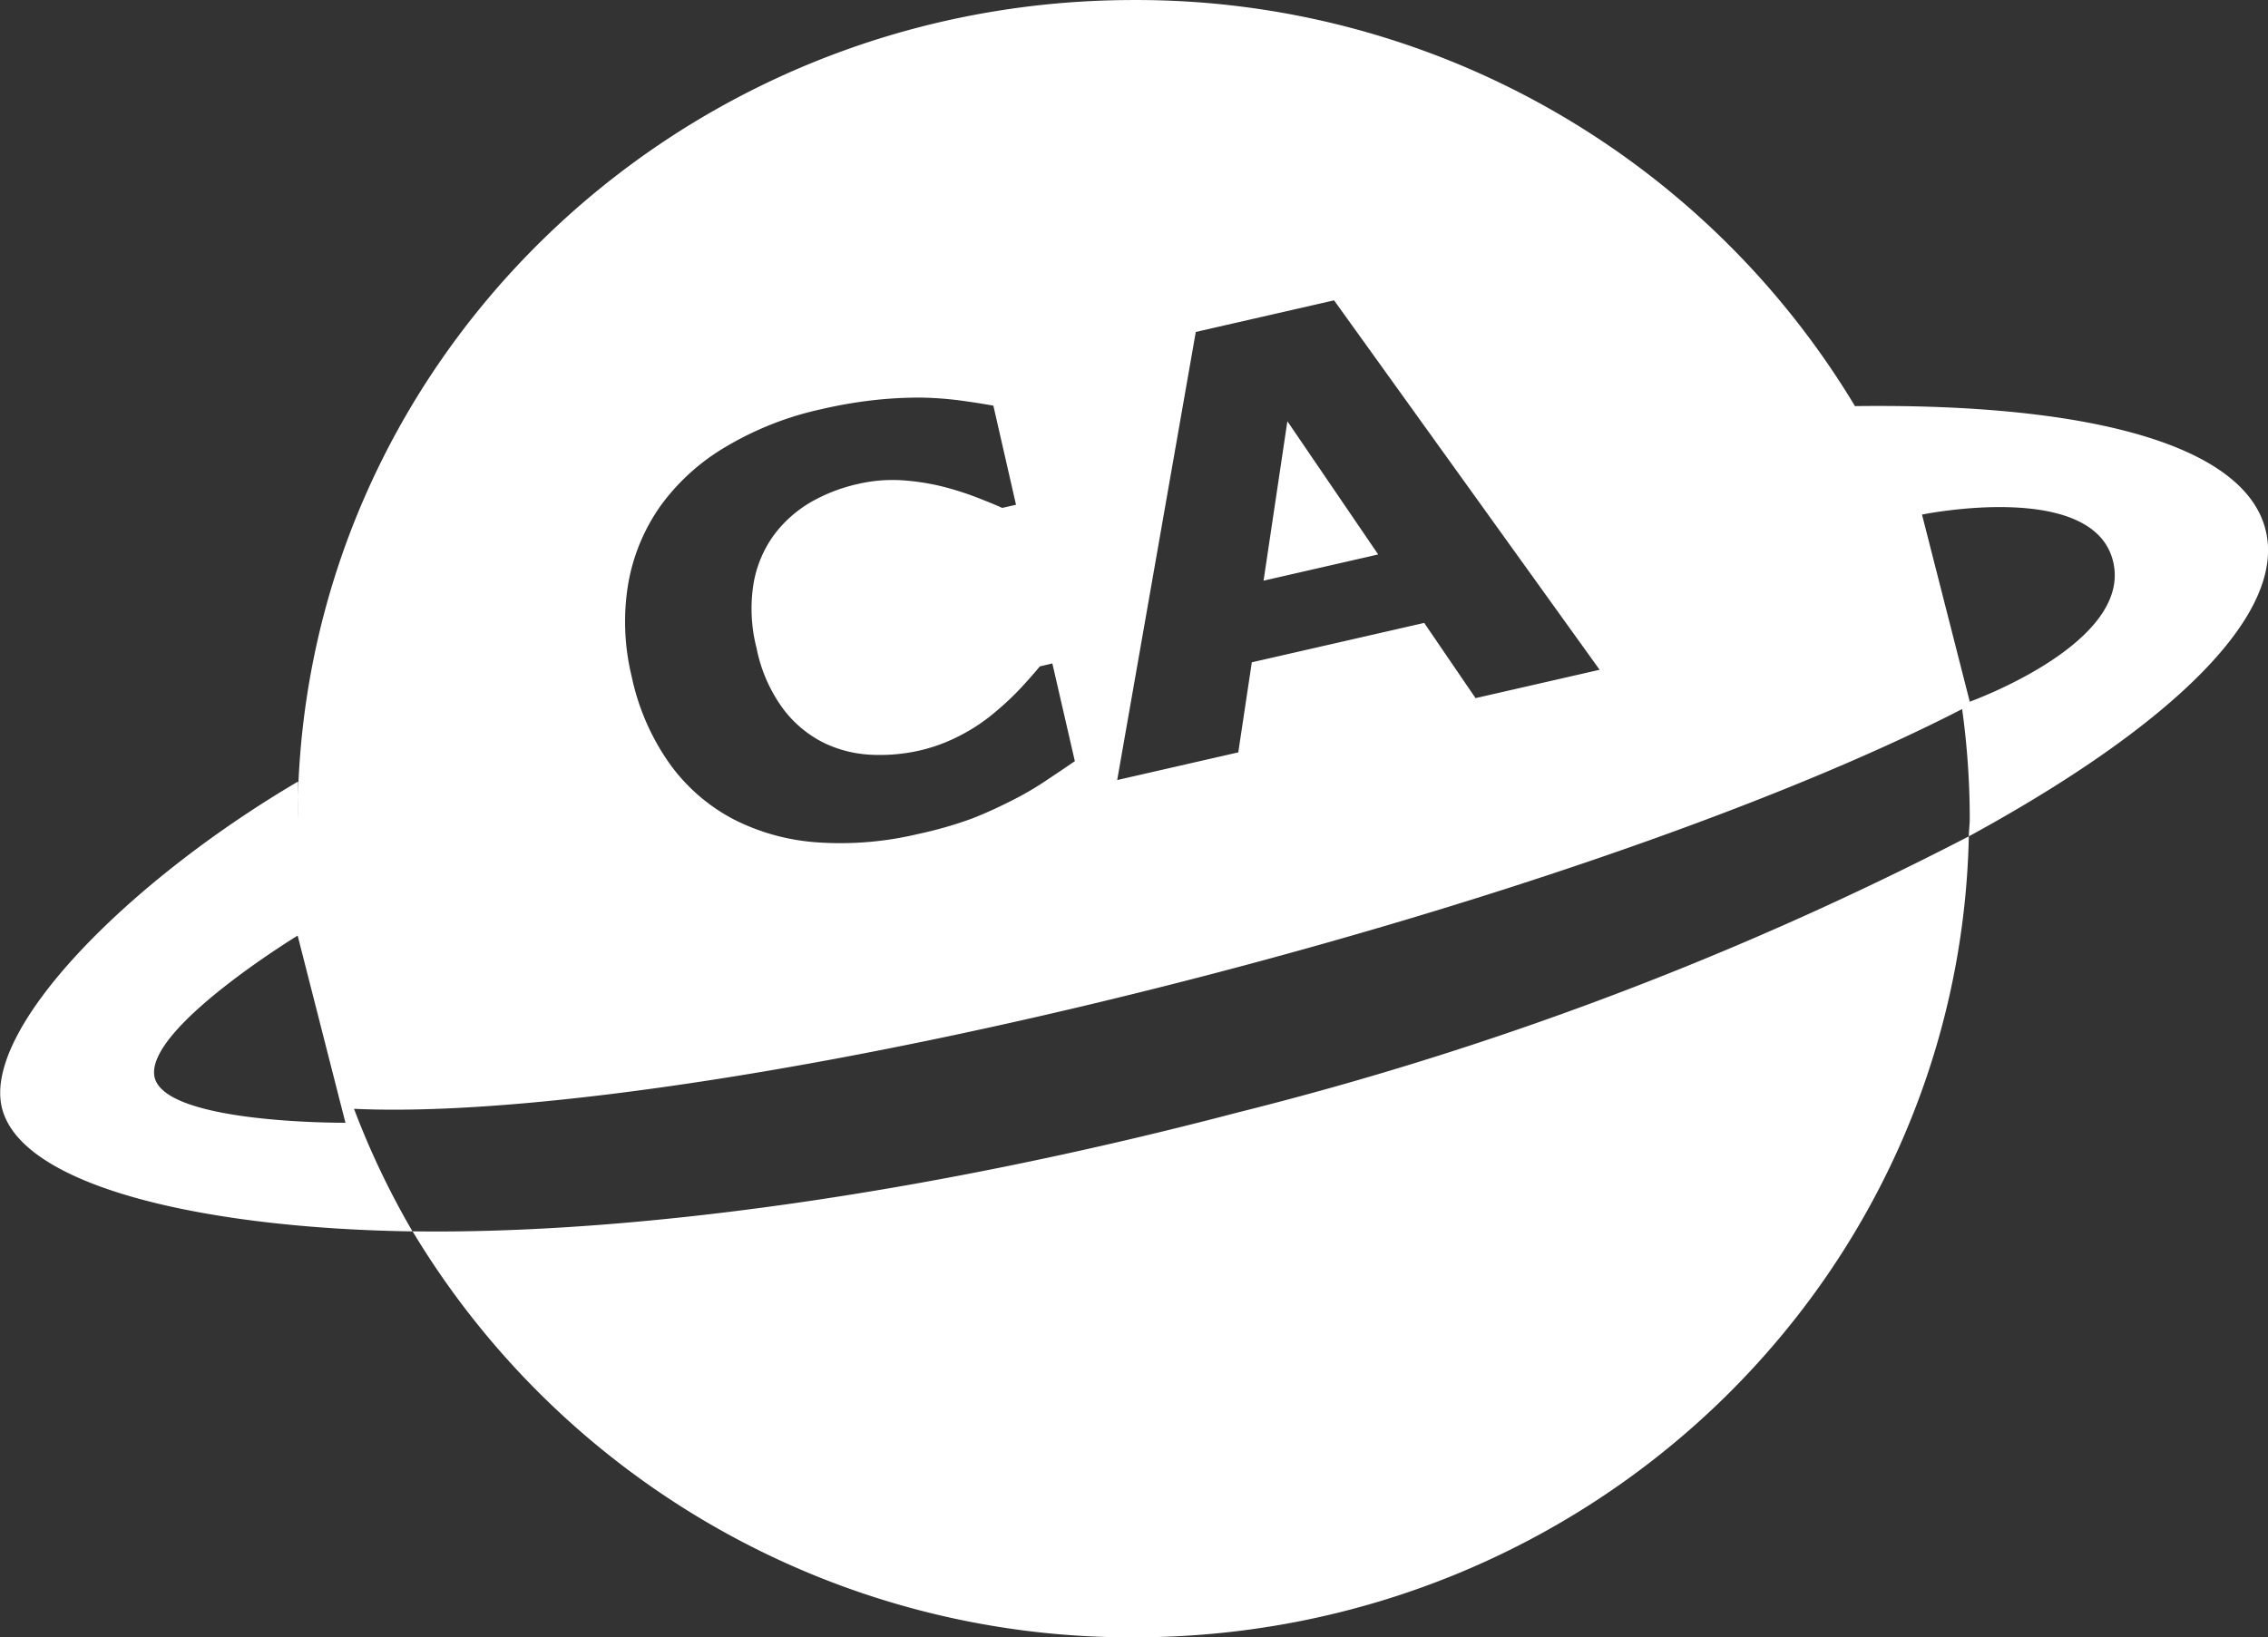 <svg xmlns="http://www.w3.org/2000/svg" width="76.593" height="55.313" viewBox="0 0 76.593 55.313">
  <rect x="0" y="0" width="76.593" height="55.313" fill="#333333" stroke="none"/>
  <defs>
    <style>
      .cls-1 {
        fill: #fff;
        fill-rule: evenodd;
      }
    </style>
  </defs>
  <path id="icon_pki_ca_拷贝_2" data-name="icon_pki_ca 拷贝 2" class="cls-1" d="M676.928,591.315c0-.2.031-0.4,0.031-0.6a26.937,26.937,0,0,0-.258-3.7c-5.507,2.839-14.594,6.13-25.124,8.894-12.321,3.234-23.326,4.886-29.184,4.61a27.548,27.548,0,0,0,1.975,4.141c-6.9-.1-13.126-1.468-13.852-4.124-0.722-2.638,4.145-7.636,9.991-11.075,0-.109-0.017,1.367-0.017,1.258,0-15.274,12.641-27.656,28.235-27.656a28.31,28.31,0,0,1,24.358,13.718c7.785-.1,13.069,1.264,13.851,4.122C687.72,583.775,683.792,587.571,676.928,591.315Zm-55.65,6.439-0.788-3.086s-5.1,3.113-4.84,4.741,6.454,1.581,6.454,1.581S621.687,599.359,621.278,597.754Zm54.068-17.309,1.613,6.321s5.513-1.975,4.84-4.741S675.346,580.445,675.346,580.445Zm1.582,10.87c-0.327,14.995-12.816,27.059-28.2,27.059a28.31,28.31,0,0,1-24.357-13.716c7.329,0.105,17.235-1.225,27.878-4.018A113.528,113.528,0,0,0,676.928,591.315Zm-30.951-5.841-0.423.1q-0.234.286-.608,0.693a9.275,9.275,0,0,1-.831.792,6.235,6.235,0,0,1-1.216.831,5.774,5.774,0,0,1-1.419.529,6.079,6.079,0,0,1-1.614.14,4.126,4.126,0,0,1-1.6-.4,3.891,3.891,0,0,1-1.364-1.13,5.122,5.122,0,0,1-.913-2.07,5.315,5.315,0,0,1-.1-2.2,3.909,3.909,0,0,1,.689-1.628,4.171,4.171,0,0,1,1.248-1.109,5.678,5.678,0,0,1,1.573-.608,5.168,5.168,0,0,1,1.494-.128,7.889,7.889,0,0,1,1.371.211,10.2,10.2,0,0,1,1.156.367q0.519,0.2.865,0.356l0.465-.107-0.765-3.348q-0.476-.086-1.1-0.172a11.731,11.731,0,0,0-1.374-.1,14.226,14.226,0,0,0-1.532.082,15.4,15.4,0,0,0-1.813.312,10.773,10.773,0,0,0-3.2,1.258,7.269,7.269,0,0,0-2.217,2,6.468,6.468,0,0,0-1.1,2.663,7.807,7.807,0,0,0,.121,3.105,7.915,7.915,0,0,0,1.3,2.972,6.2,6.2,0,0,0,2.167,1.867,7.323,7.323,0,0,0,2.861.77,11.268,11.268,0,0,0,3.342-.286,13.433,13.433,0,0,0,1.836-.527q0.654-.256,1.38-0.628a10.243,10.243,0,0,0,1.05-.611q0.492-.327,1.031-0.694Zm9.514-12.266-4.67,1.068-2.654,15.137,4.089-.935,0.457-3.042,5.822-1.331,1.734,2.541,4.19-.958Zm-1.577,4.084,3.067,4.5-3.871.886Z" transform="translate(-610.438 -563.062)"/>
</svg>

